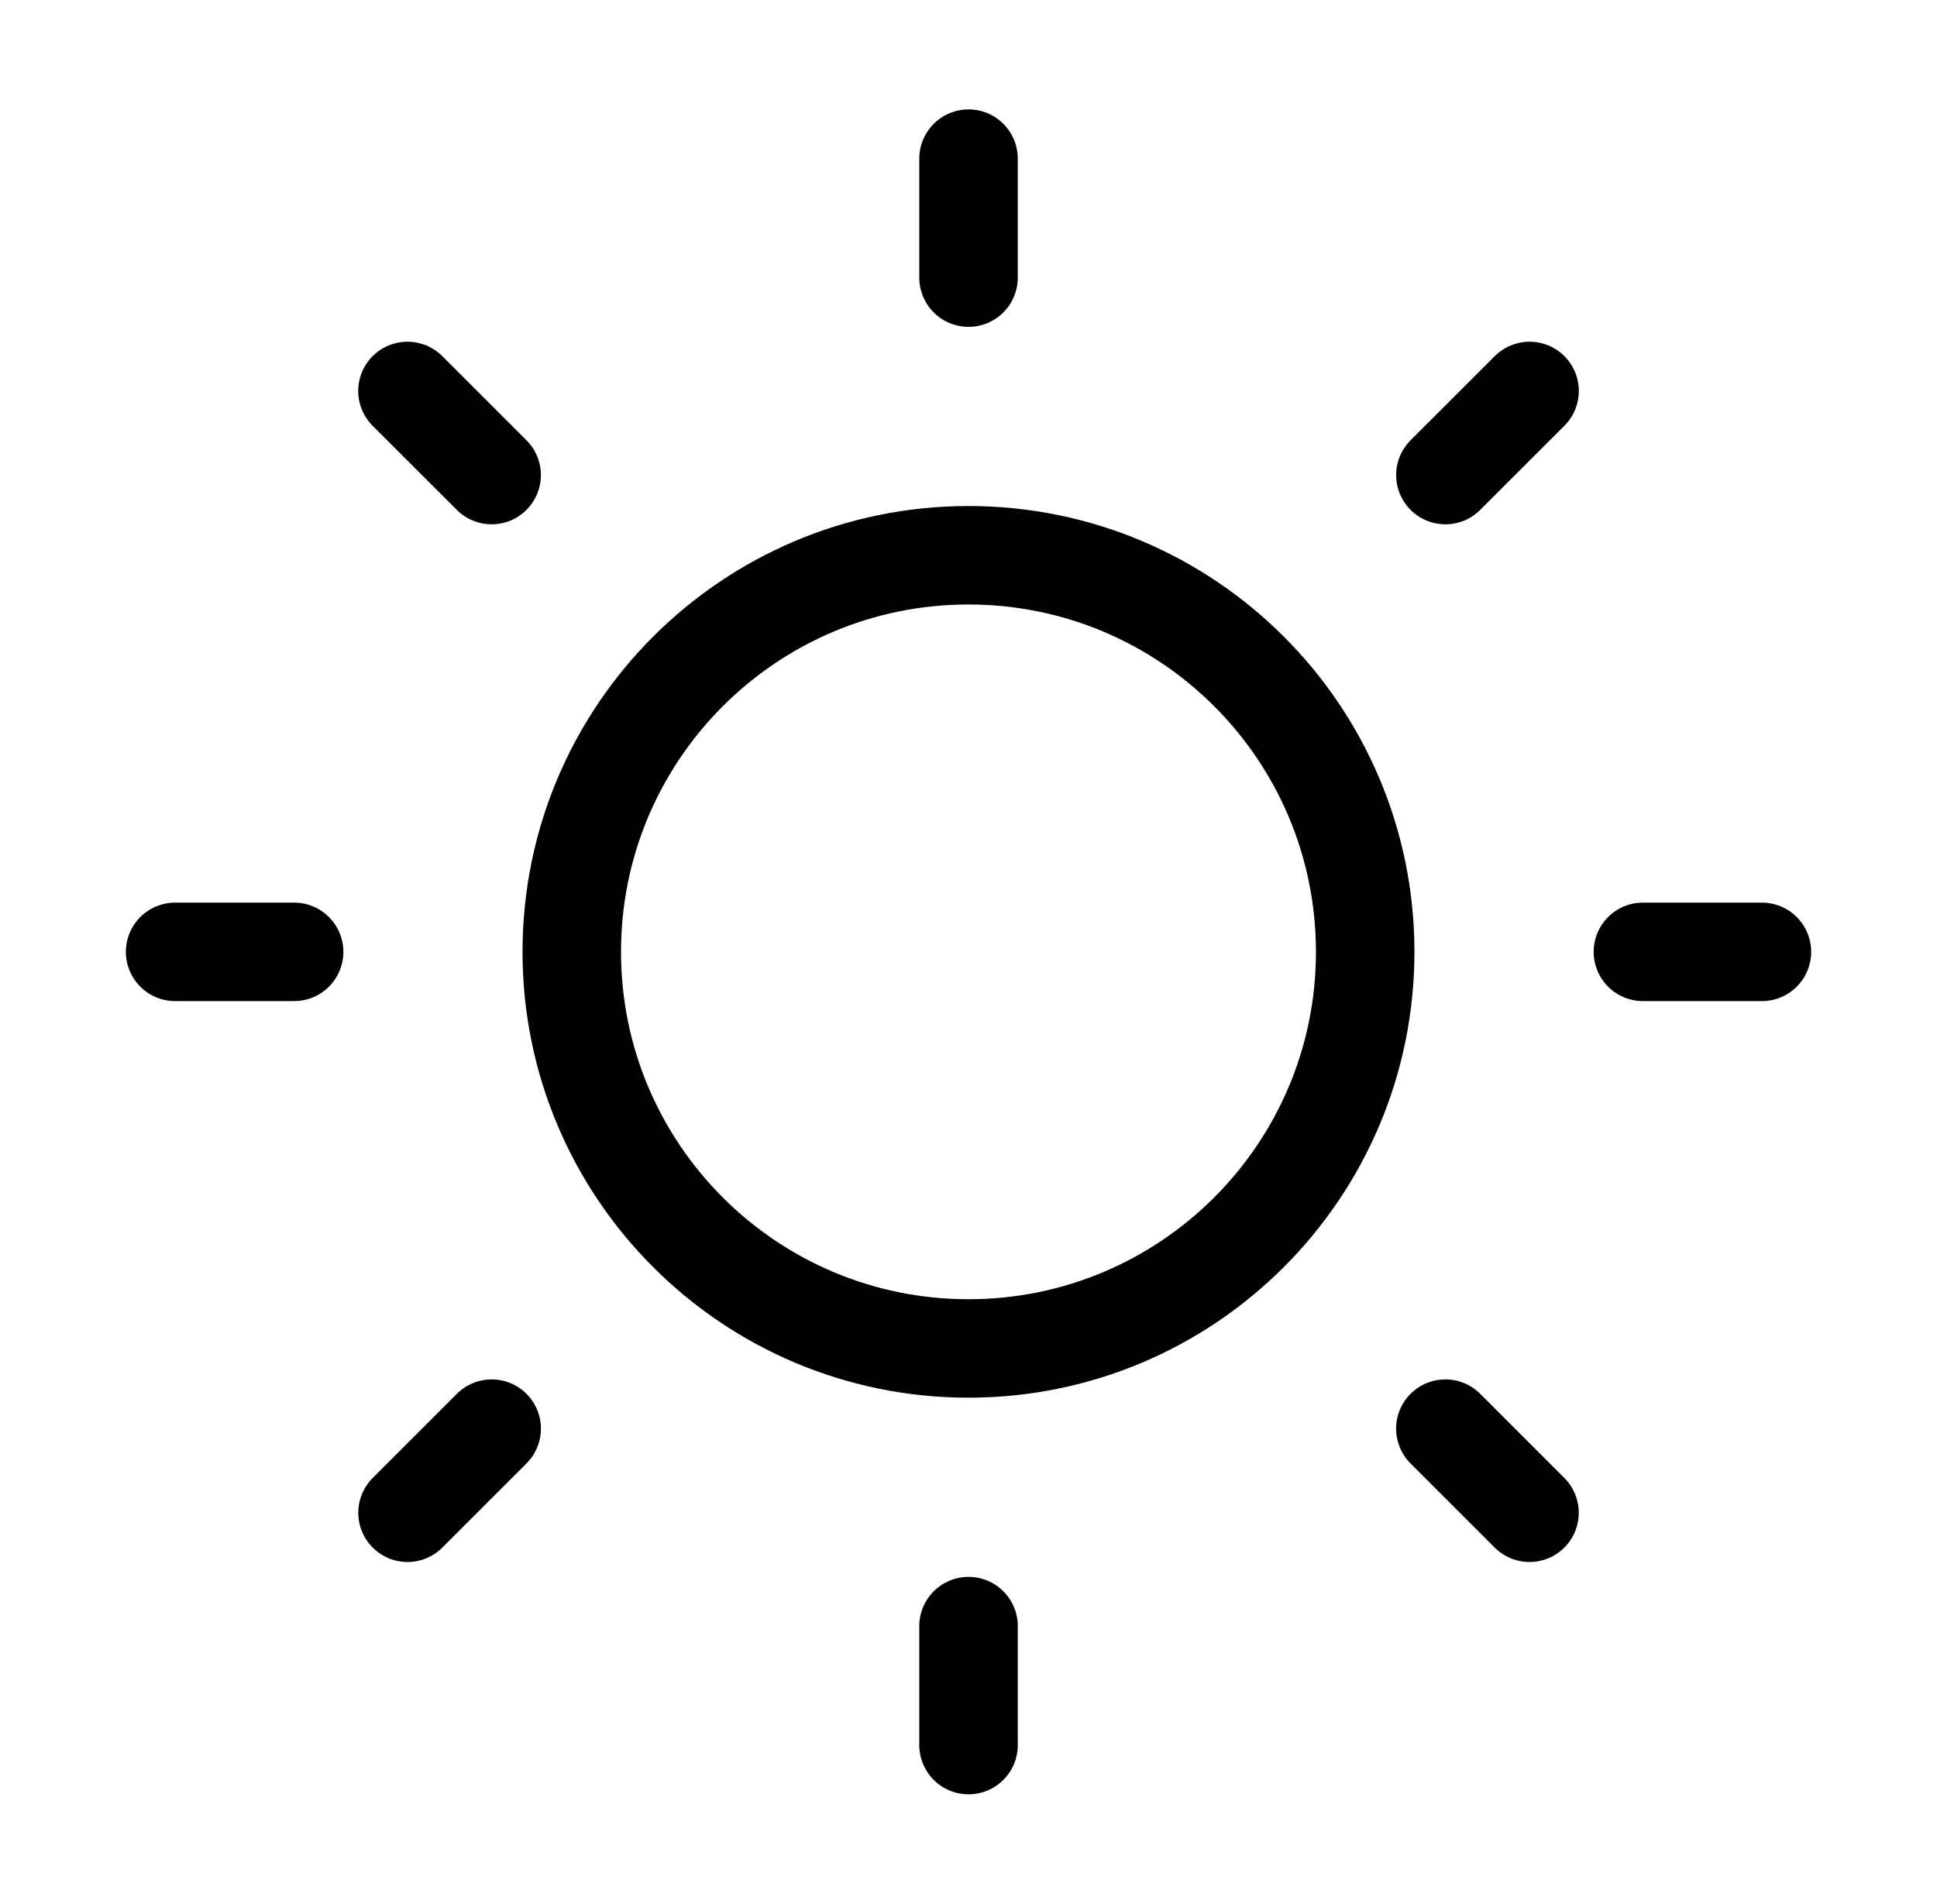 <svg width="59" height="58" viewBox="0 0 59 58" fill="none" xmlns="http://www.w3.org/2000/svg">
<path d="M41.583 29C41.583 35.673 36.173 41.083 29.499 41.083C22.826 41.083 17.416 35.673 17.416 29C17.416 22.326 22.826 16.917 29.499 16.917C36.173 16.917 41.583 22.326 41.583 29Z" stroke="black" stroke-width="3"/>
<path d="M29.501 4.833V8.458M29.501 49.542V53.167M46.588 46.089L44.025 43.526M14.975 14.474L12.411 11.911M53.667 29H50.042M8.959 29H5.334M46.59 11.911L44.026 14.474M14.976 43.526L12.413 46.089" stroke="black" stroke-width="3" stroke-linecap="round"/>
</svg>
